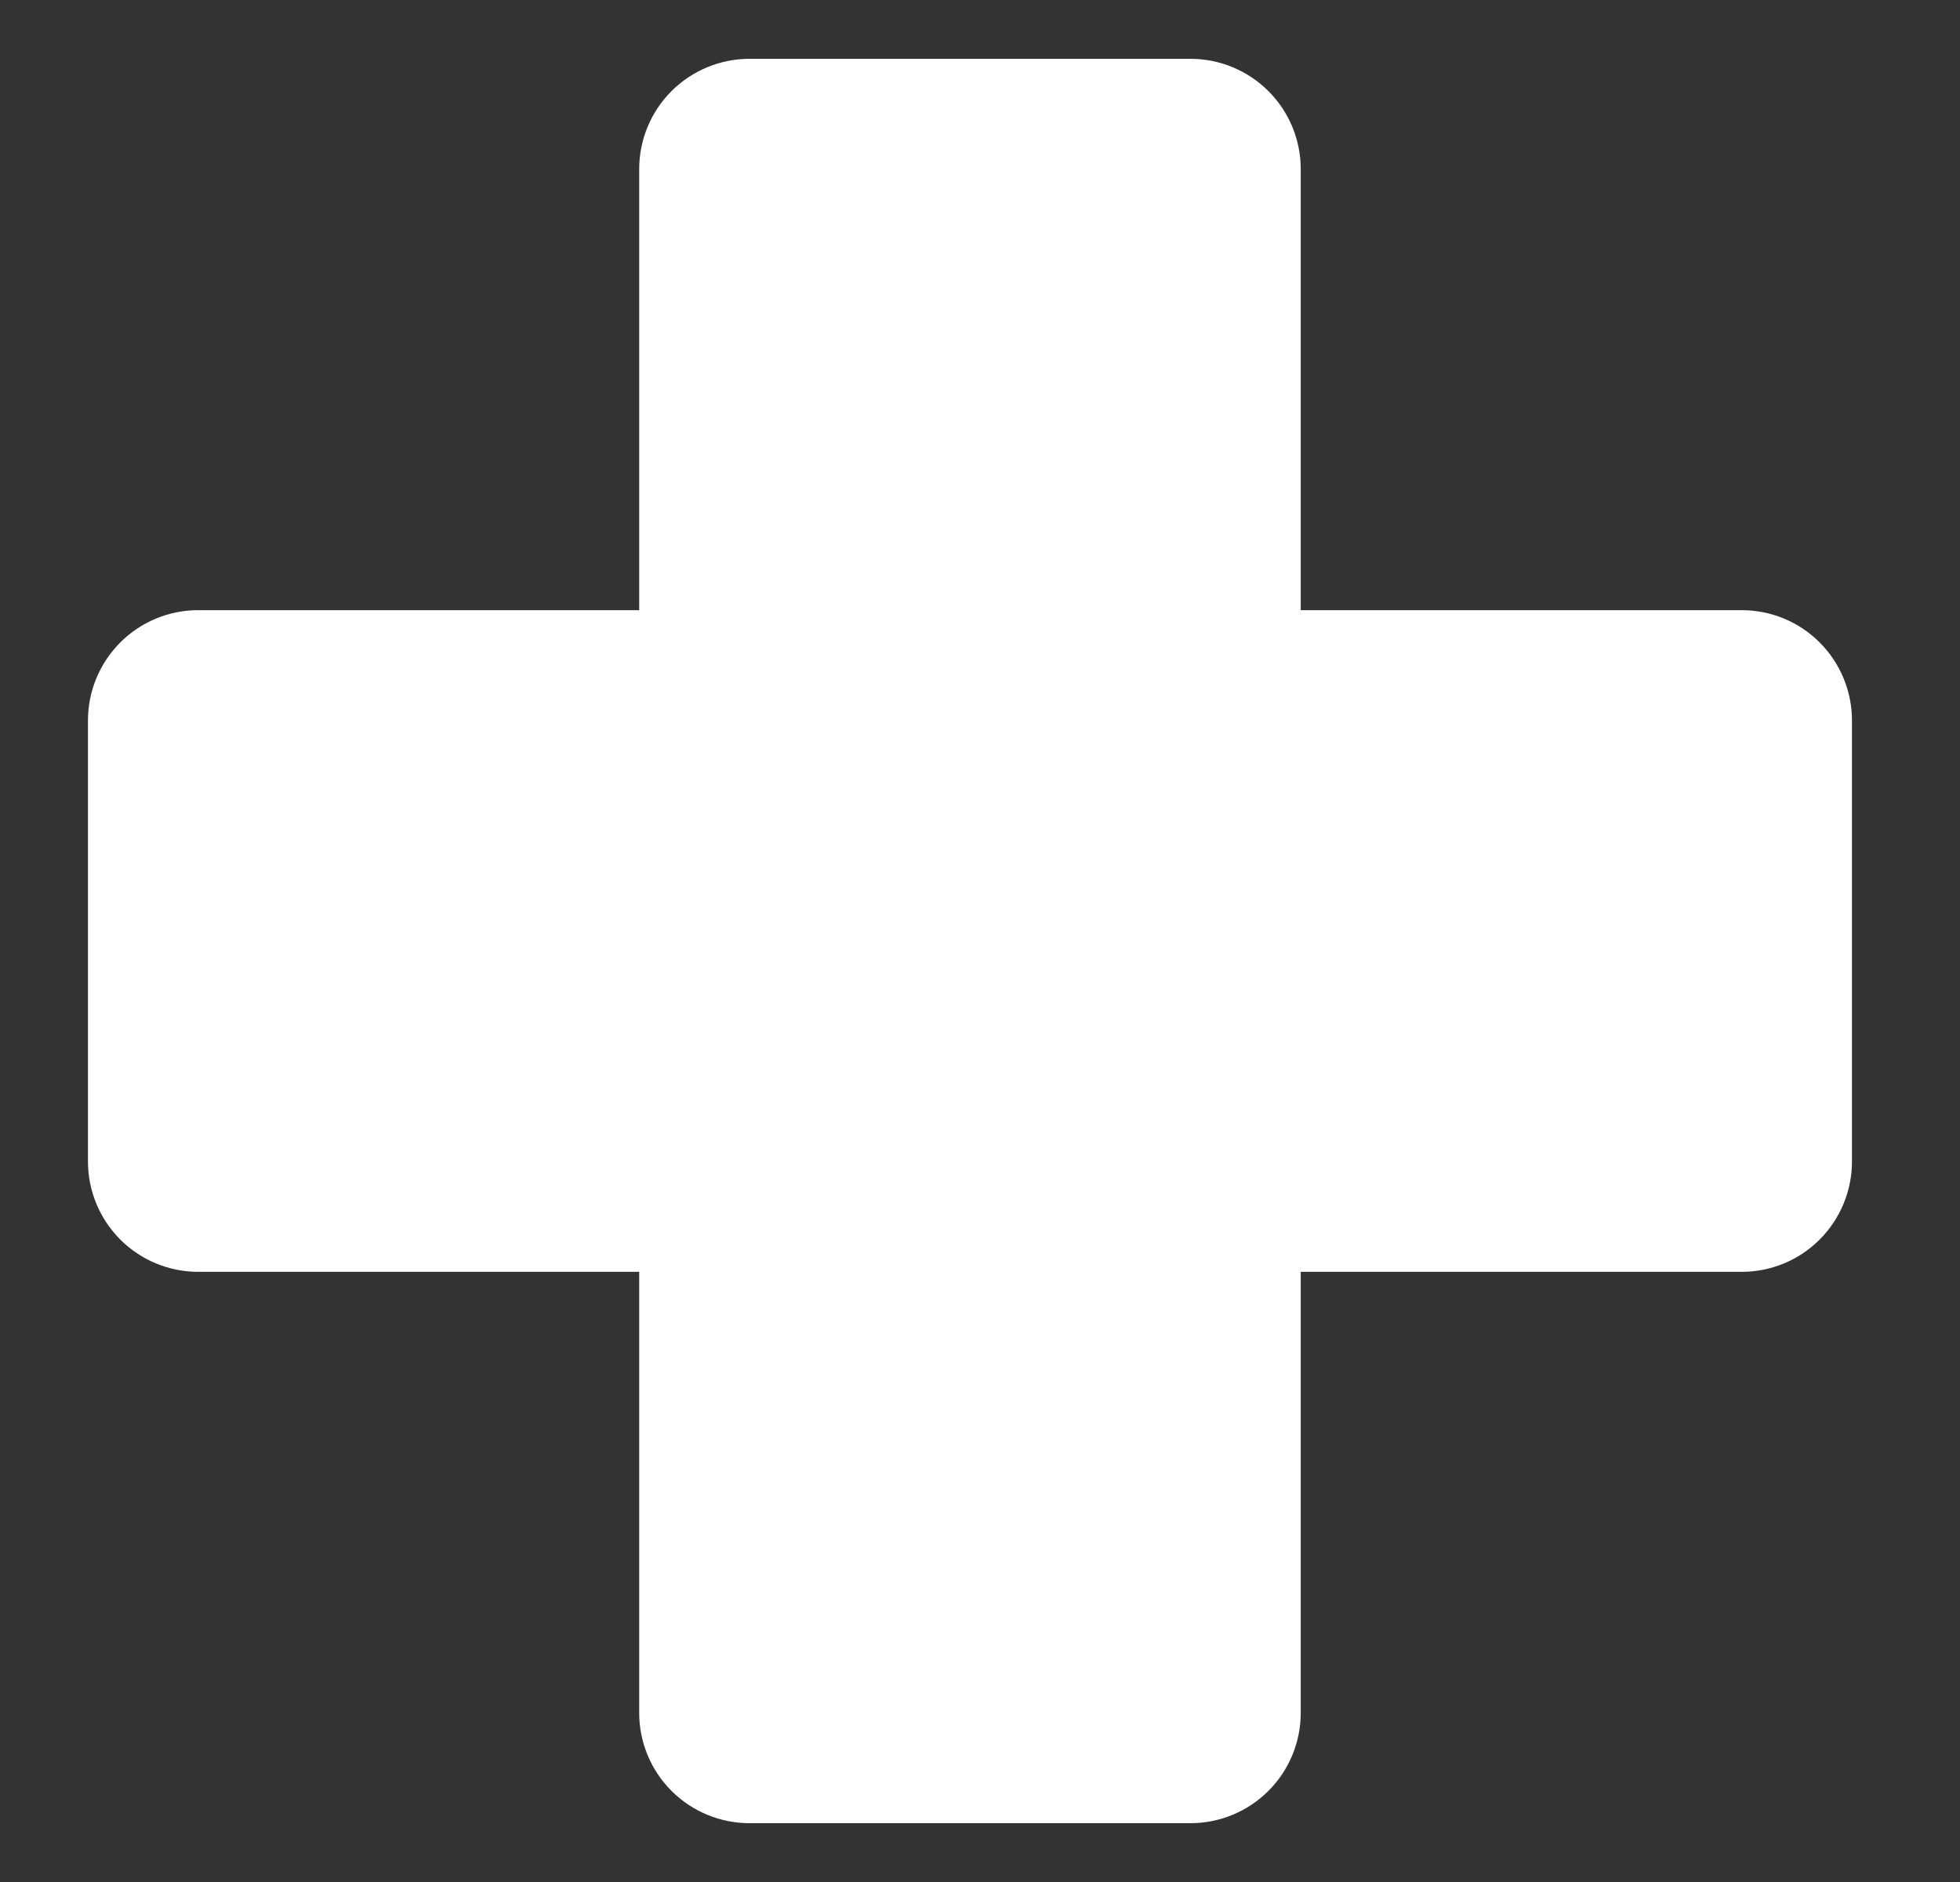 <svg width="25" height="24" viewBox="0 0 25 24" fill="none" xmlns="http://www.w3.org/2000/svg">
<rect x="0" y="0" width="25" height="24" fill="#333333" stroke="none"/>
<path d="M9.56 0.75C9.187 0.75 8.829 0.898 8.565 1.162C8.301 1.426 8.153 1.783 8.153 2.156V7.781H2.528C2.155 7.781 1.798 7.929 1.534 8.193C1.27 8.457 1.122 8.815 1.122 9.188V14.812C1.122 15.185 1.27 15.543 1.534 15.807C1.798 16.071 2.155 16.219 2.528 16.219H8.153V21.844C8.153 22.217 8.301 22.574 8.565 22.838C8.829 23.102 9.187 23.25 9.56 23.25H15.185C15.557 23.25 15.915 23.102 16.179 22.838C16.443 22.574 16.591 22.217 16.591 21.844V16.219H22.216C22.589 16.219 22.947 16.071 23.21 15.807C23.474 15.543 23.622 15.185 23.622 14.812V9.188C23.622 8.815 23.474 8.457 23.21 8.193C22.947 7.929 22.589 7.781 22.216 7.781H16.591V2.156C16.591 1.783 16.443 1.426 16.179 1.162C15.915 0.898 15.557 0.75 15.185 0.75H9.56Z" fill="white"/>
</svg>
